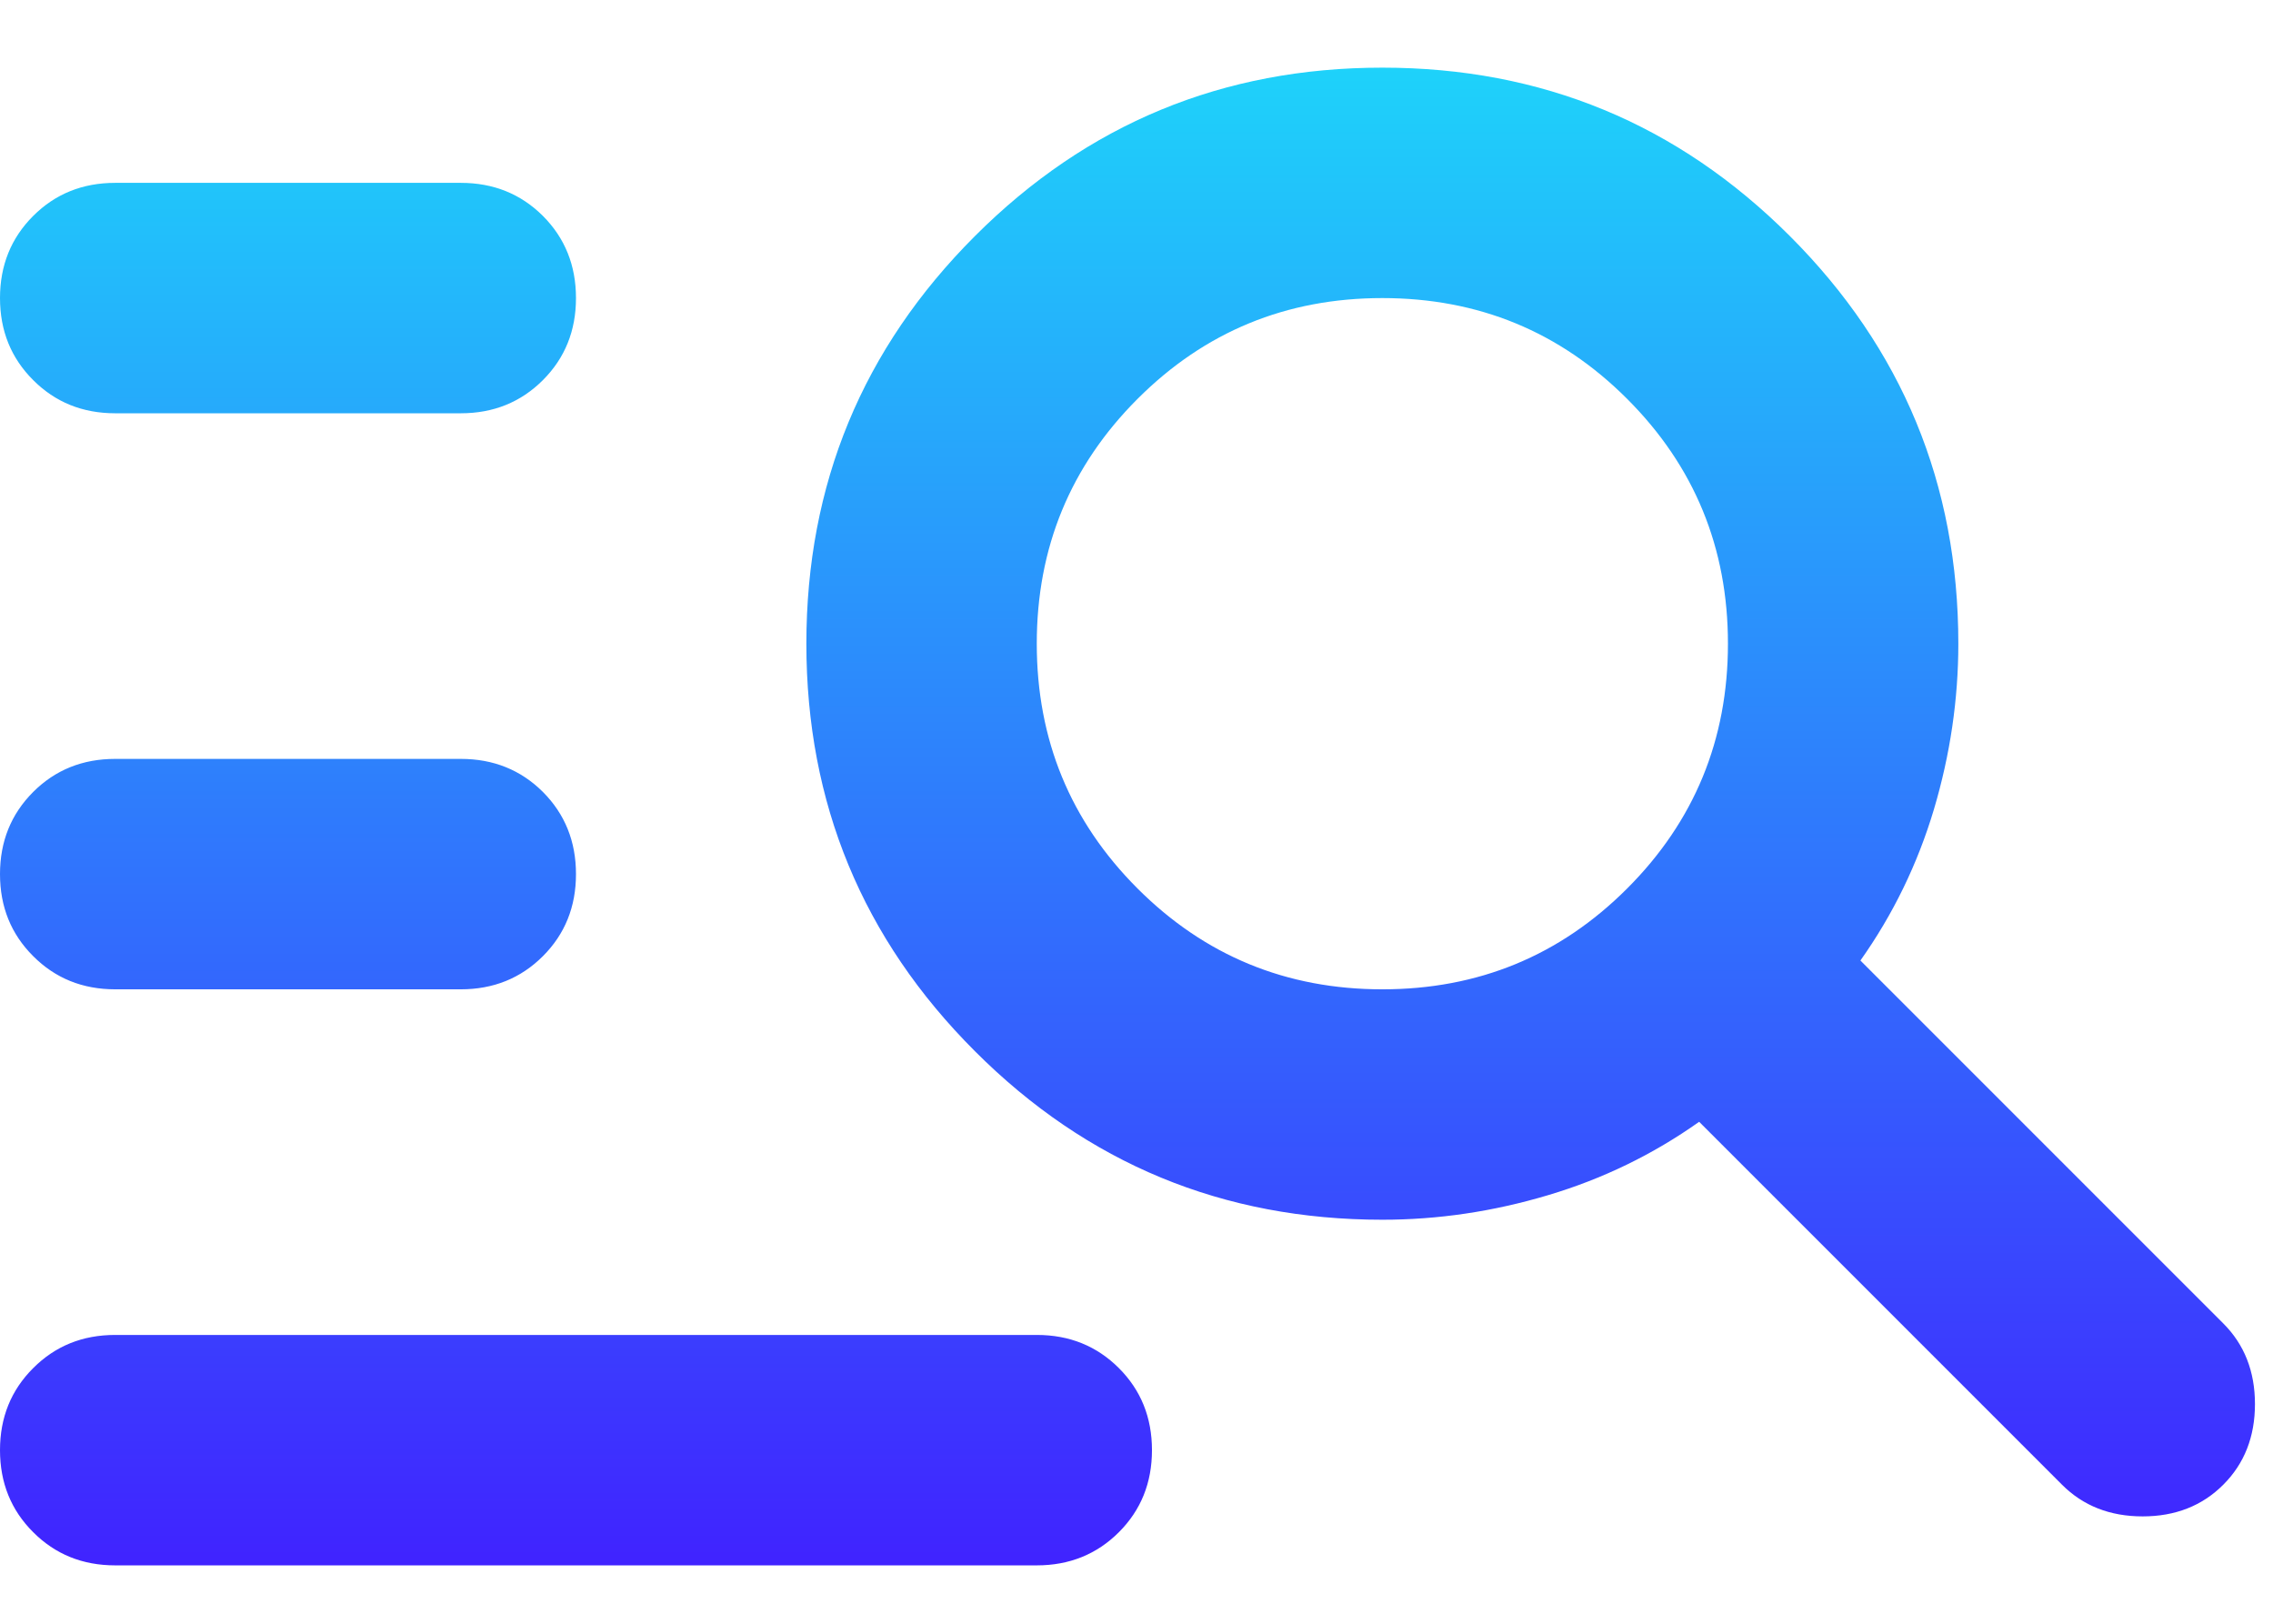<svg width="112" height="80" viewBox="0 0 112 80" fill="none" xmlns="http://www.w3.org/2000/svg">
<g clip-path="url(#clip0_249_419)">
<path d="M5.676 20.362C4.068 20.362 2.721 19.817 1.635 18.727C0.545 17.641 0 16.294 0 14.686C0 13.077 0.545 11.728 1.635 10.639C2.721 9.553 4.068 9.009 5.676 9.009H22.705C24.313 9.009 25.662 9.553 26.752 10.639C27.838 11.728 28.381 13.077 28.381 14.686C28.381 16.294 27.838 17.641 26.752 18.727C25.662 19.817 24.313 20.362 22.705 20.362H5.676ZM5.676 48.743C4.068 48.743 2.721 48.198 1.635 47.108C0.545 46.022 0 44.675 0 43.066C0 41.458 0.545 40.109 1.635 39.019C2.721 37.933 4.068 37.39 5.676 37.39H22.705C24.313 37.39 25.662 37.933 26.752 39.019C27.838 40.109 28.381 41.458 28.381 43.066C28.381 44.675 27.838 46.022 26.752 47.108C25.662 48.198 24.313 48.743 22.705 48.743H5.676ZM101.604 73.15L83.724 55.27C81.453 56.879 78.971 58.084 76.276 58.886C73.578 59.692 70.858 60.095 68.114 60.095C60.262 60.095 53.57 57.327 48.038 51.791C42.501 46.258 39.733 39.566 39.733 31.714C39.733 23.862 42.501 17.168 48.038 11.632C53.57 6.099 60.262 3.333 68.114 3.333C75.966 3.333 82.66 6.099 88.196 11.632C93.729 17.168 96.495 23.862 96.495 31.714C96.495 34.458 96.094 37.178 95.292 39.877C94.486 42.571 93.278 45.053 91.67 47.324L109.55 65.204C110.591 66.244 111.111 67.569 111.111 69.177C111.111 70.785 110.591 72.11 109.55 73.15C108.51 74.191 107.185 74.711 105.577 74.711C103.969 74.711 102.644 74.191 101.604 73.15ZM68.114 48.743C72.844 48.743 76.865 47.087 80.176 43.776C83.487 40.465 85.143 36.444 85.143 31.714C85.143 26.984 83.487 22.963 80.176 19.652C76.865 16.341 72.844 14.686 68.114 14.686C63.384 14.686 59.363 16.341 56.052 19.652C52.741 22.963 51.086 26.984 51.086 31.714C51.086 36.444 52.741 40.465 56.052 43.776C59.363 47.087 63.384 48.743 68.114 48.743ZM5.676 77.124C4.068 77.124 2.721 76.579 1.635 75.489C0.545 74.403 0 73.056 0 71.447C0 69.839 0.545 68.492 1.635 67.406C2.721 66.316 4.068 65.771 5.676 65.771H51.086C52.694 65.771 54.043 66.316 55.133 67.406C56.219 68.492 56.762 69.839 56.762 71.447C56.762 73.056 56.219 74.403 55.133 75.489C54.043 76.579 52.694 77.124 51.086 77.124H5.676Z" fill="url(#paint0_linear_249_419)"/>
</g>
<defs>
<linearGradient id="paint0_linear_249_419" x1="55.556" y1="3.333" x2="55.556" y2="77.124" gradientUnits="userSpaceOnUse">
<stop stop-color="#1ED2FA"/>
<stop offset="1" stop-color="#4023FF"/>
</linearGradient>
<clipPath id="clip0_249_419">
<rect width="111.111" height="80" fill="white"/>
</clipPath>
</defs>
</svg>
